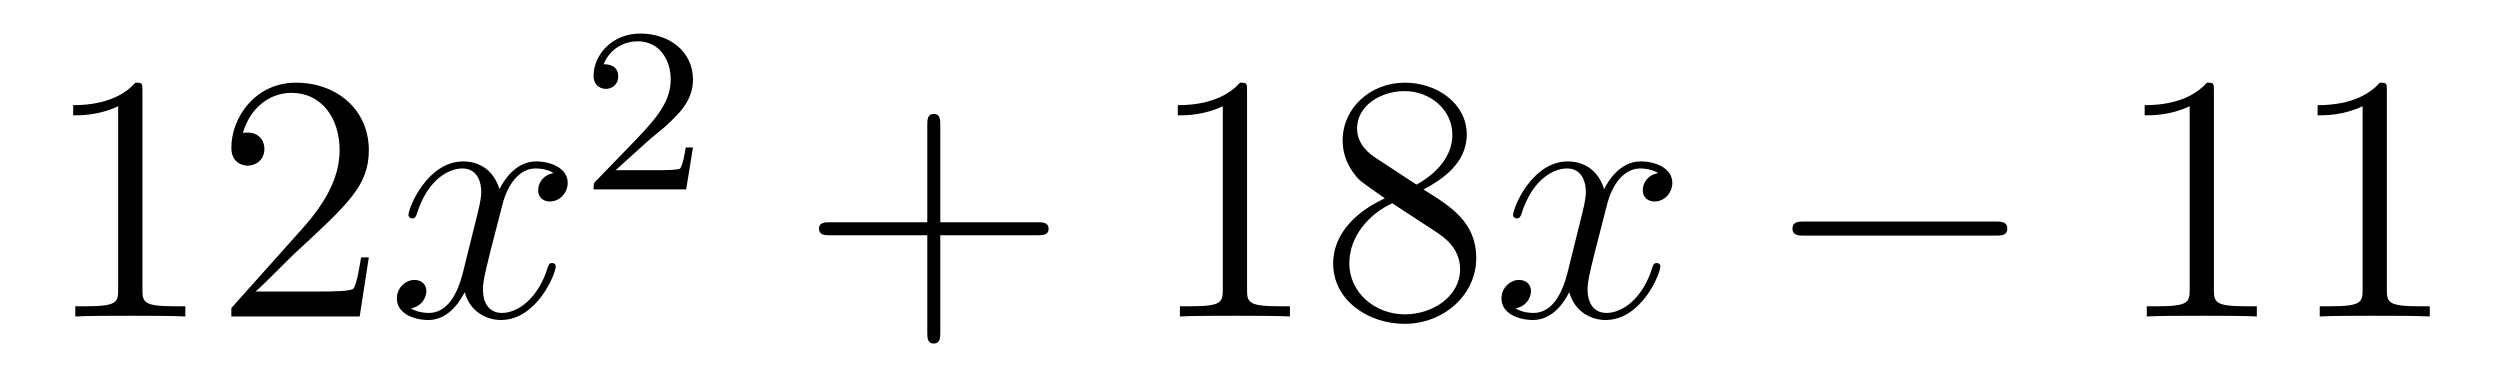 <?xml version='1.0'?>
<!-- This file was generated by dvisvgm 1.14.1 -->
<svg height='13pt' version='1.1' viewBox='0 -13 85 13' width='85pt' xmlns='http://www.w3.org/2000/svg' xmlns:xlink='http://www.w3.org/1999/xlink'>
<g id='page1'>
<g transform='matrix(1 0 0 1 -127 652)'>
<path d='M131.843 -661.902C131.843 -662.178 131.843 -662.189 131.604 -662.189C131.317 -661.867 130.719 -661.424 129.488 -661.424V-661.078C129.763 -661.078 130.36 -661.078 131.018 -661.388V-655.16C131.018 -654.73 130.982 -654.587 129.93 -654.587H129.56V-654.24C129.882 -654.264 131.042 -654.264 131.436 -654.264C131.831 -654.264 132.978 -654.264 133.301 -654.24V-654.587H132.931C131.879 -654.587 131.843 -654.73 131.843 -655.16V-661.902ZM139.54 -656.248H139.277C139.241 -656.045 139.145 -655.387 139.026 -655.196C138.942 -655.089 138.261 -655.089 137.902 -655.089H135.691C136.013 -655.364 136.742 -656.129 137.053 -656.416C138.87 -658.089 139.54 -658.711 139.54 -659.894C139.54 -661.269 138.452 -662.189 137.065 -662.189C135.679 -662.189 134.866 -661.006 134.866 -659.978C134.866 -659.368 135.392 -659.368 135.427 -659.368C135.679 -659.368 135.989 -659.547 135.989 -659.93C135.989 -660.265 135.762 -660.492 135.427 -660.492C135.32 -660.492 135.296 -660.492 135.26 -660.48C135.487 -661.293 136.133 -661.843 136.91 -661.843C137.926 -661.843 138.547 -660.994 138.547 -659.894C138.547 -658.878 137.962 -657.993 137.281 -657.228L134.866 -654.527V-654.24H139.229L139.54 -656.248Z' fill-rule='evenodd'/>
<path d='M145.824 -659.117C145.442 -659.046 145.298 -658.759 145.298 -658.532C145.298 -658.245 145.525 -658.149 145.692 -658.149C146.051 -658.149 146.302 -658.46 146.302 -658.782C146.302 -659.285 145.728 -659.512 145.226 -659.512C144.497 -659.512 144.091 -658.794 143.983 -658.567C143.708 -659.464 142.967 -659.512 142.752 -659.512C141.533 -659.512 140.887 -657.946 140.887 -657.683C140.887 -657.635 140.935 -657.575 141.018 -657.575C141.114 -657.575 141.138 -657.647 141.162 -657.695C141.568 -659.022 142.369 -659.273 142.716 -659.273C143.254 -659.273 143.362 -658.771 143.362 -658.484C143.362 -658.221 143.29 -657.946 143.146 -657.372L142.74 -655.734C142.561 -655.017 142.214 -654.36 141.58 -654.36C141.521 -654.36 141.222 -654.36 140.971 -654.515C141.401 -654.599 141.497 -654.957 141.497 -655.101C141.497 -655.34 141.318 -655.483 141.09 -655.483C140.803 -655.483 140.493 -655.232 140.493 -654.85C140.493 -654.348 141.054 -654.12 141.568 -654.12C142.142 -654.12 142.549 -654.575 142.8 -655.065C142.991 -654.36 143.589 -654.12 144.031 -654.12C145.25 -654.12 145.896 -655.687 145.896 -655.949C145.896 -656.009 145.848 -656.057 145.776 -656.057C145.669 -656.057 145.657 -655.997 145.621 -655.902C145.298 -654.85 144.605 -654.36 144.067 -654.36C143.648 -654.36 143.421 -654.67 143.421 -655.16C143.421 -655.423 143.469 -655.615 143.66 -656.404L144.079 -658.029C144.258 -658.747 144.664 -659.273 145.214 -659.273C145.238 -659.273 145.573 -659.273 145.824 -659.117Z' fill-rule='evenodd'/>
<path d='M149.007 -660.186C149.135 -660.305 149.469 -660.568 149.597 -660.68C150.091 -661.134 150.561 -661.572 150.561 -662.297C150.561 -663.245 149.764 -663.859 148.768 -663.859C147.812 -663.859 147.182 -663.134 147.182 -662.425C147.182 -662.034 147.493 -661.978 147.605 -661.978C147.772 -661.978 148.019 -662.098 148.019 -662.401C148.019 -662.815 147.621 -662.815 147.525 -662.815C147.756 -663.397 148.29 -663.596 148.68 -663.596C149.422 -663.596 149.804 -662.967 149.804 -662.297C149.804 -661.468 149.222 -660.863 148.282 -659.899L147.278 -658.863C147.182 -658.775 147.182 -658.759 147.182 -658.56H150.33L150.561 -659.986H150.314C150.29 -659.827 150.226 -659.428 150.131 -659.277C150.083 -659.213 149.477 -659.213 149.35 -659.213H147.931L149.007 -660.186Z' fill-rule='evenodd'/>
<path d='M158.97 -657.001H162.269C162.436 -657.001 162.652 -657.001 162.652 -657.217C162.652 -657.444 162.448 -657.444 162.269 -657.444H158.97V-660.743C158.97 -660.91 158.97 -661.126 158.754 -661.126C158.528 -661.126 158.528 -660.922 158.528 -660.743V-657.444H155.228C155.061 -657.444 154.846 -657.444 154.846 -657.228C154.846 -657.001 155.049 -657.001 155.228 -657.001H158.528V-653.702C158.528 -653.535 158.528 -653.32 158.742 -653.32C158.97 -653.32 158.97 -653.523 158.97 -653.702V-657.001Z' fill-rule='evenodd'/>
<path d='M169.4 -661.902C169.4 -662.178 169.4 -662.189 169.161 -662.189C168.874 -661.867 168.276 -661.424 167.045 -661.424V-661.078C167.32 -661.078 167.918 -661.078 168.575 -661.388V-655.16C168.575 -654.73 168.539 -654.587 167.487 -654.587H167.117V-654.24C167.439 -654.264 168.599 -654.264 168.993 -654.264C169.388 -654.264 170.536 -654.264 170.858 -654.24V-654.587H170.488C169.436 -654.587 169.4 -654.73 169.4 -655.16V-661.902ZM175.399 -658.555C175.997 -658.878 176.87 -659.428 176.87 -660.432C176.87 -661.472 175.866 -662.189 174.766 -662.189C173.582 -662.189 172.65 -661.317 172.65 -660.229C172.65 -659.823 172.77 -659.416 173.104 -659.01C173.236 -658.854 173.248 -658.842 174.085 -658.257C172.925 -657.719 172.327 -656.918 172.327 -656.045C172.327 -654.778 173.535 -653.989 174.754 -653.989C176.081 -653.989 177.192 -654.969 177.192 -656.224C177.192 -657.444 176.332 -657.982 175.399 -658.555ZM173.774 -659.631C173.618 -659.739 173.14 -660.05 173.14 -660.635C173.14 -661.413 173.953 -661.902 174.754 -661.902C175.615 -661.902 176.38 -661.281 176.38 -660.42C176.38 -659.691 175.854 -659.105 175.16 -658.723L173.774 -659.631ZM174.336 -658.089L175.782 -657.145C176.093 -656.942 176.643 -656.571 176.643 -655.842C176.643 -654.933 175.722 -654.312 174.766 -654.312C173.75 -654.312 172.877 -655.053 172.877 -656.045C172.877 -656.977 173.558 -657.731 174.336 -658.089Z' fill-rule='evenodd'/>
<path d='M183.381 -659.117C182.999 -659.046 182.855 -658.759 182.855 -658.532C182.855 -658.245 183.083 -658.149 183.25 -658.149C183.608 -658.149 183.859 -658.46 183.859 -658.782C183.859 -659.285 183.286 -659.512 182.783 -659.512C182.054 -659.512 181.648 -658.794 181.54 -658.567C181.265 -659.464 180.524 -659.512 180.309 -659.512C179.09 -659.512 178.444 -657.946 178.444 -657.683C178.444 -657.635 178.492 -657.575 178.576 -657.575C178.671 -657.575 178.695 -657.647 178.719 -657.695C179.126 -659.022 179.927 -659.273 180.273 -659.273C180.811 -659.273 180.919 -658.771 180.919 -658.484C180.919 -658.221 180.847 -657.946 180.703 -657.372L180.297 -655.734C180.118 -655.017 179.771 -654.36 179.138 -654.36C179.078 -654.36 178.779 -654.36 178.528 -654.515C178.958 -654.599 179.054 -654.957 179.054 -655.101C179.054 -655.34 178.875 -655.483 178.647 -655.483C178.361 -655.483 178.05 -655.232 178.05 -654.85C178.05 -654.348 178.612 -654.12 179.126 -654.12C179.699 -654.12 180.106 -654.575 180.357 -655.065C180.548 -654.36 181.146 -654.12 181.588 -654.12C182.808 -654.12 183.453 -655.687 183.453 -655.949C183.453 -656.009 183.405 -656.057 183.333 -656.057C183.226 -656.057 183.214 -655.997 183.178 -655.902C182.855 -654.85 182.162 -654.36 181.624 -654.36C181.206 -654.36 180.978 -654.67 180.978 -655.16C180.978 -655.423 181.026 -655.615 181.218 -656.404L181.636 -658.029C181.815 -658.747 182.222 -659.273 182.772 -659.273C182.796 -659.273 183.13 -659.273 183.381 -659.117Z' fill-rule='evenodd'/>
<path d='M194.831 -656.989C195.034 -656.989 195.248 -656.989 195.248 -657.228C195.248 -657.468 195.034 -657.468 194.831 -657.468H188.363C188.16 -657.468 187.945 -657.468 187.945 -657.228C187.945 -656.989 188.16 -656.989 188.363 -656.989H194.831Z' fill-rule='evenodd'/>
<path d='M202.273 -661.902C202.273 -662.178 202.273 -662.189 202.034 -662.189C201.748 -661.867 201.15 -661.424 199.919 -661.424V-661.078C200.194 -661.078 200.791 -661.078 201.449 -661.388V-655.16C201.449 -654.73 201.413 -654.587 200.36 -654.587H199.991V-654.24C200.314 -654.264 201.473 -654.264 201.868 -654.264C202.262 -654.264 203.41 -654.264 203.732 -654.24V-654.587H203.362C202.309 -654.587 202.273 -654.73 202.273 -655.16V-661.902ZM208.153 -661.902C208.153 -662.178 208.153 -662.189 207.914 -662.189C207.628 -661.867 207.03 -661.424 205.799 -661.424V-661.078C206.074 -661.078 206.671 -661.078 207.329 -661.388V-655.16C207.329 -654.73 207.293 -654.587 206.24 -654.587H205.871V-654.24C206.194 -654.264 207.353 -654.264 207.748 -654.264C208.142 -654.264 209.29 -654.264 209.612 -654.24V-654.587H209.242C208.189 -654.587 208.153 -654.73 208.153 -655.16V-661.902Z' fill-rule='evenodd'/>
</g>
</g>
</svg>
